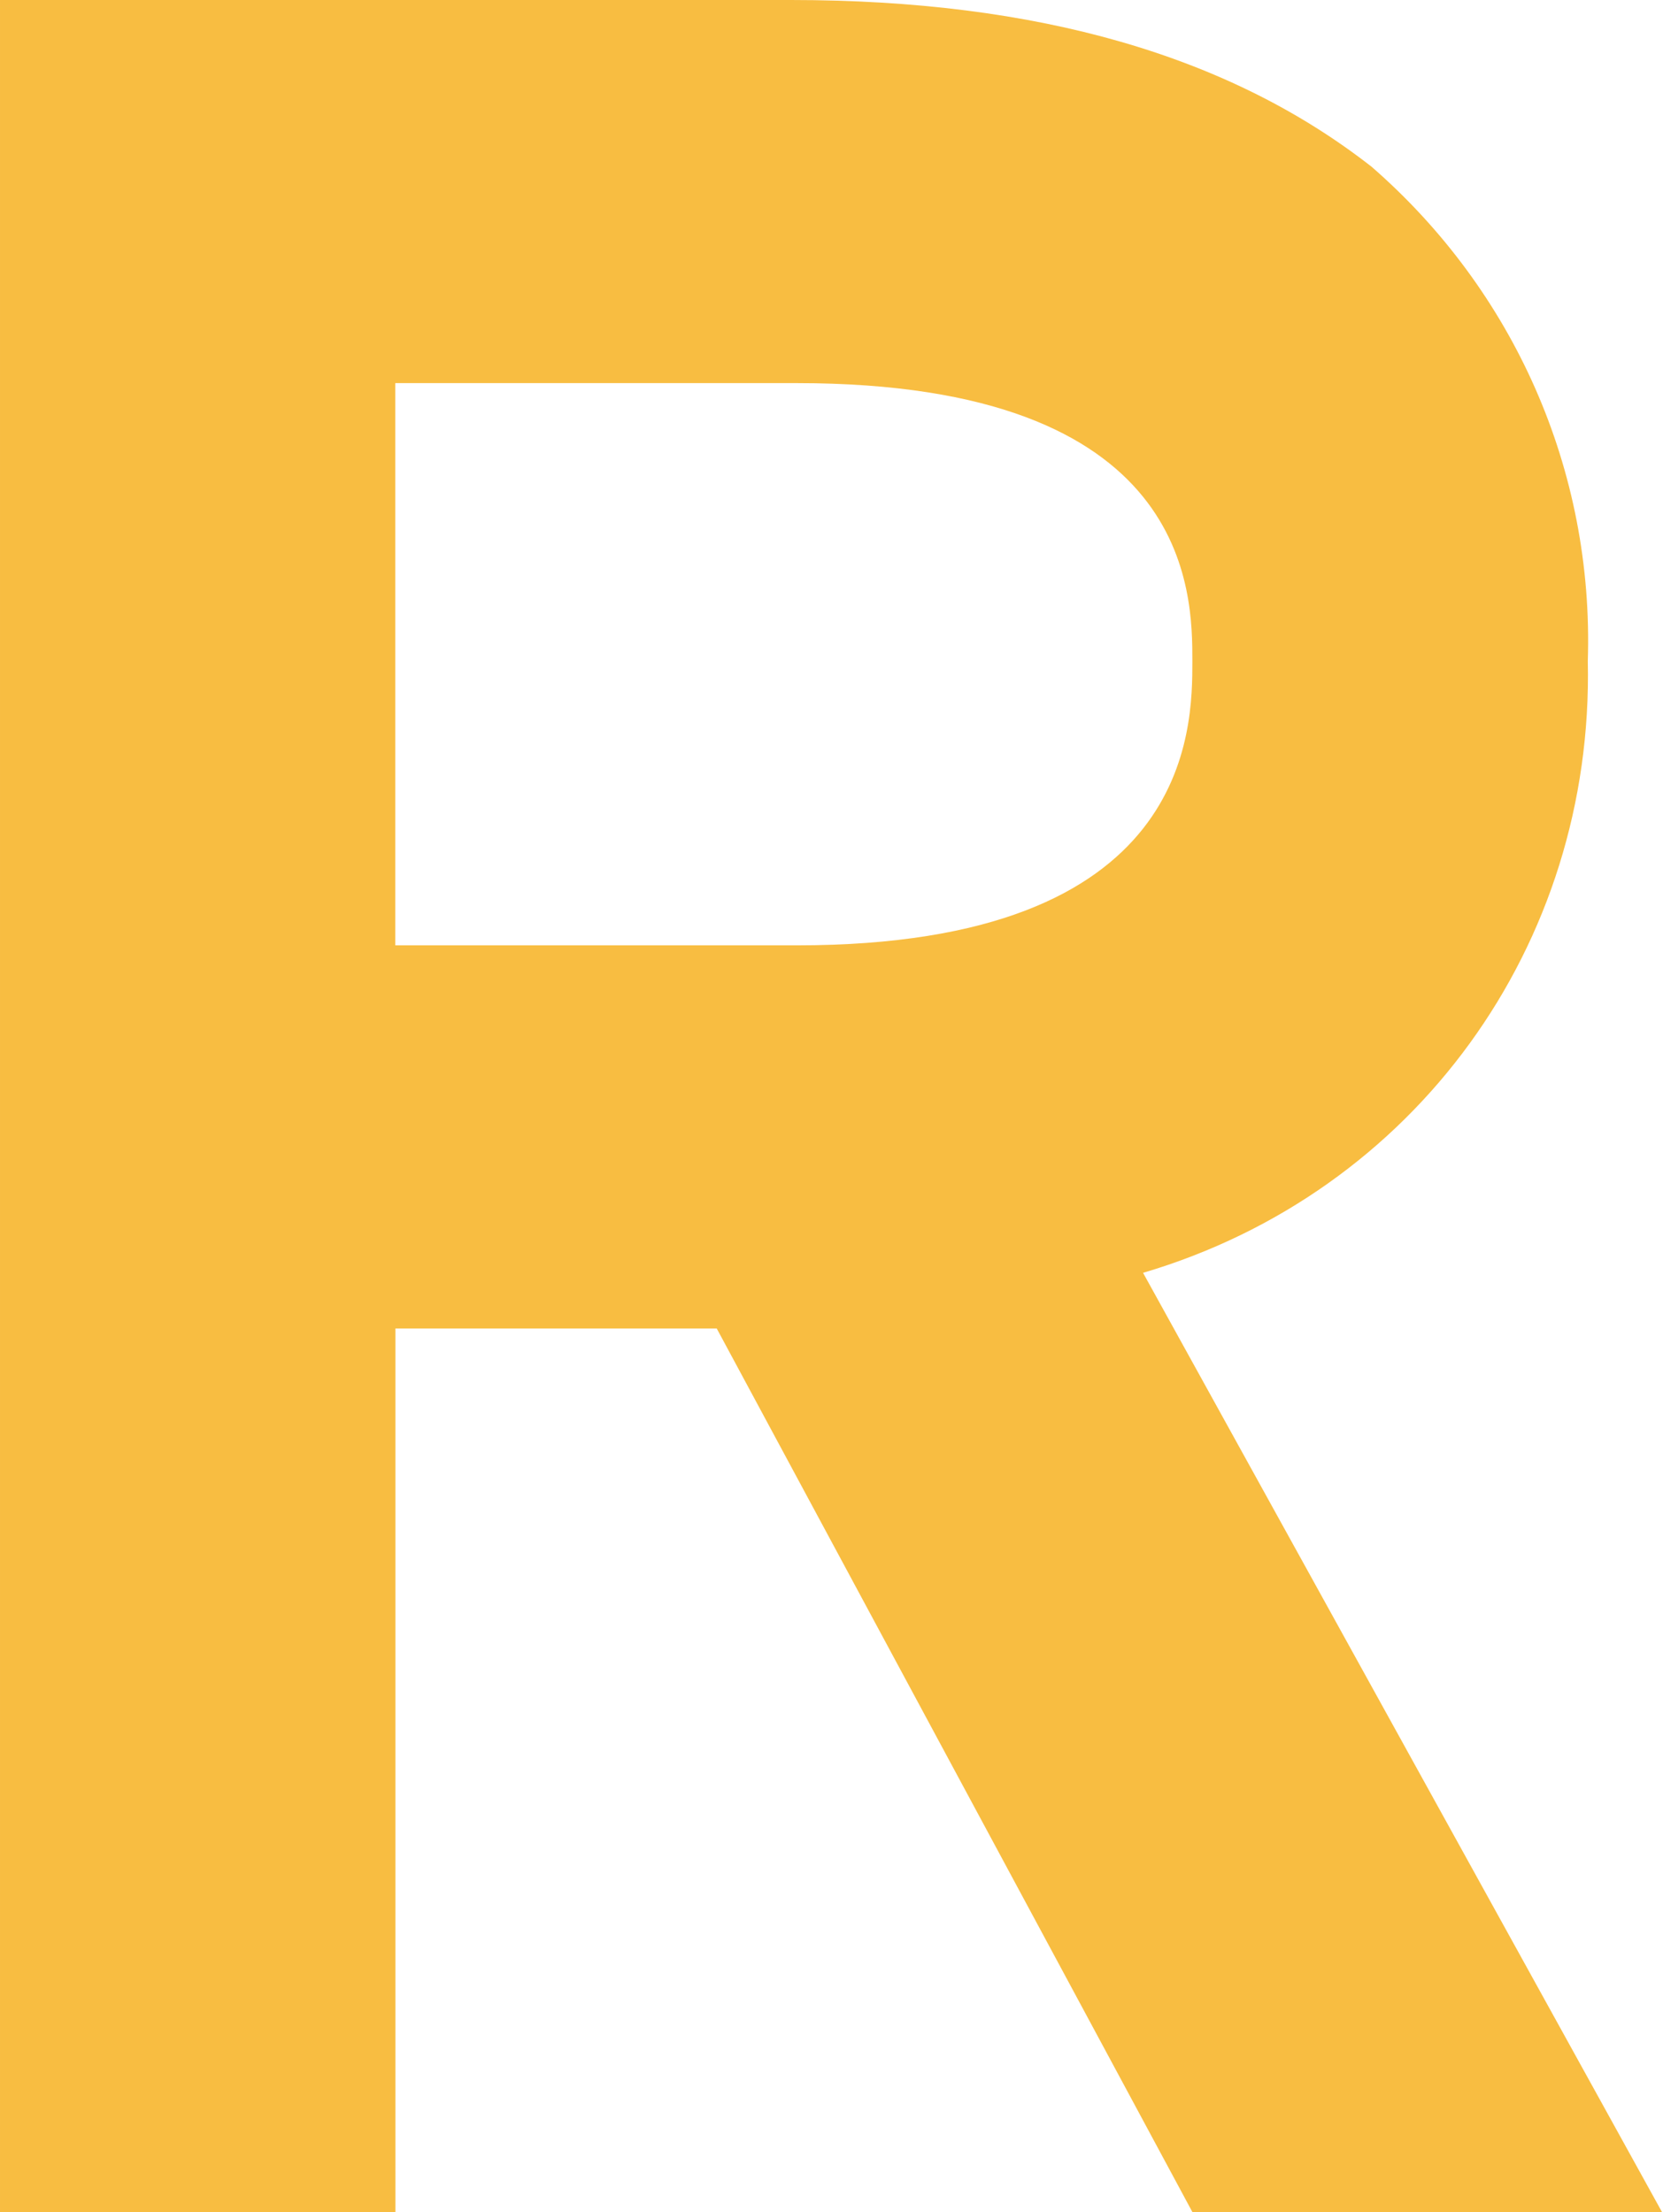 <svg version="1.2" xmlns="http://www.w3.org/2000/svg" viewBox="0 0 1130 1503" width="1130" height="1503">
	<title>reach-logo-svg</title>
	<style>
		.s0 { fill: #f8bd41 } 
	</style>
	<path id="Path_6985" fill-rule="evenodd" class="s0" d="m1129.3 1502.9h-319.1l-323.2-600.3h-218.3v600.3h-268.7v-1502.9h537.4c167.9 0 298 37.8 394.6 113.3 96.5 84 151.1 205.8 146.9 335.9 4.2 193.1-117.5 361-302.2 415.6zm-860.7-860.6h272.9c268.7 0 268.7-146.9 268.7-193.1 0-46.2 0-188.9-268.7-188.9h-272.9z"/>
</svg>